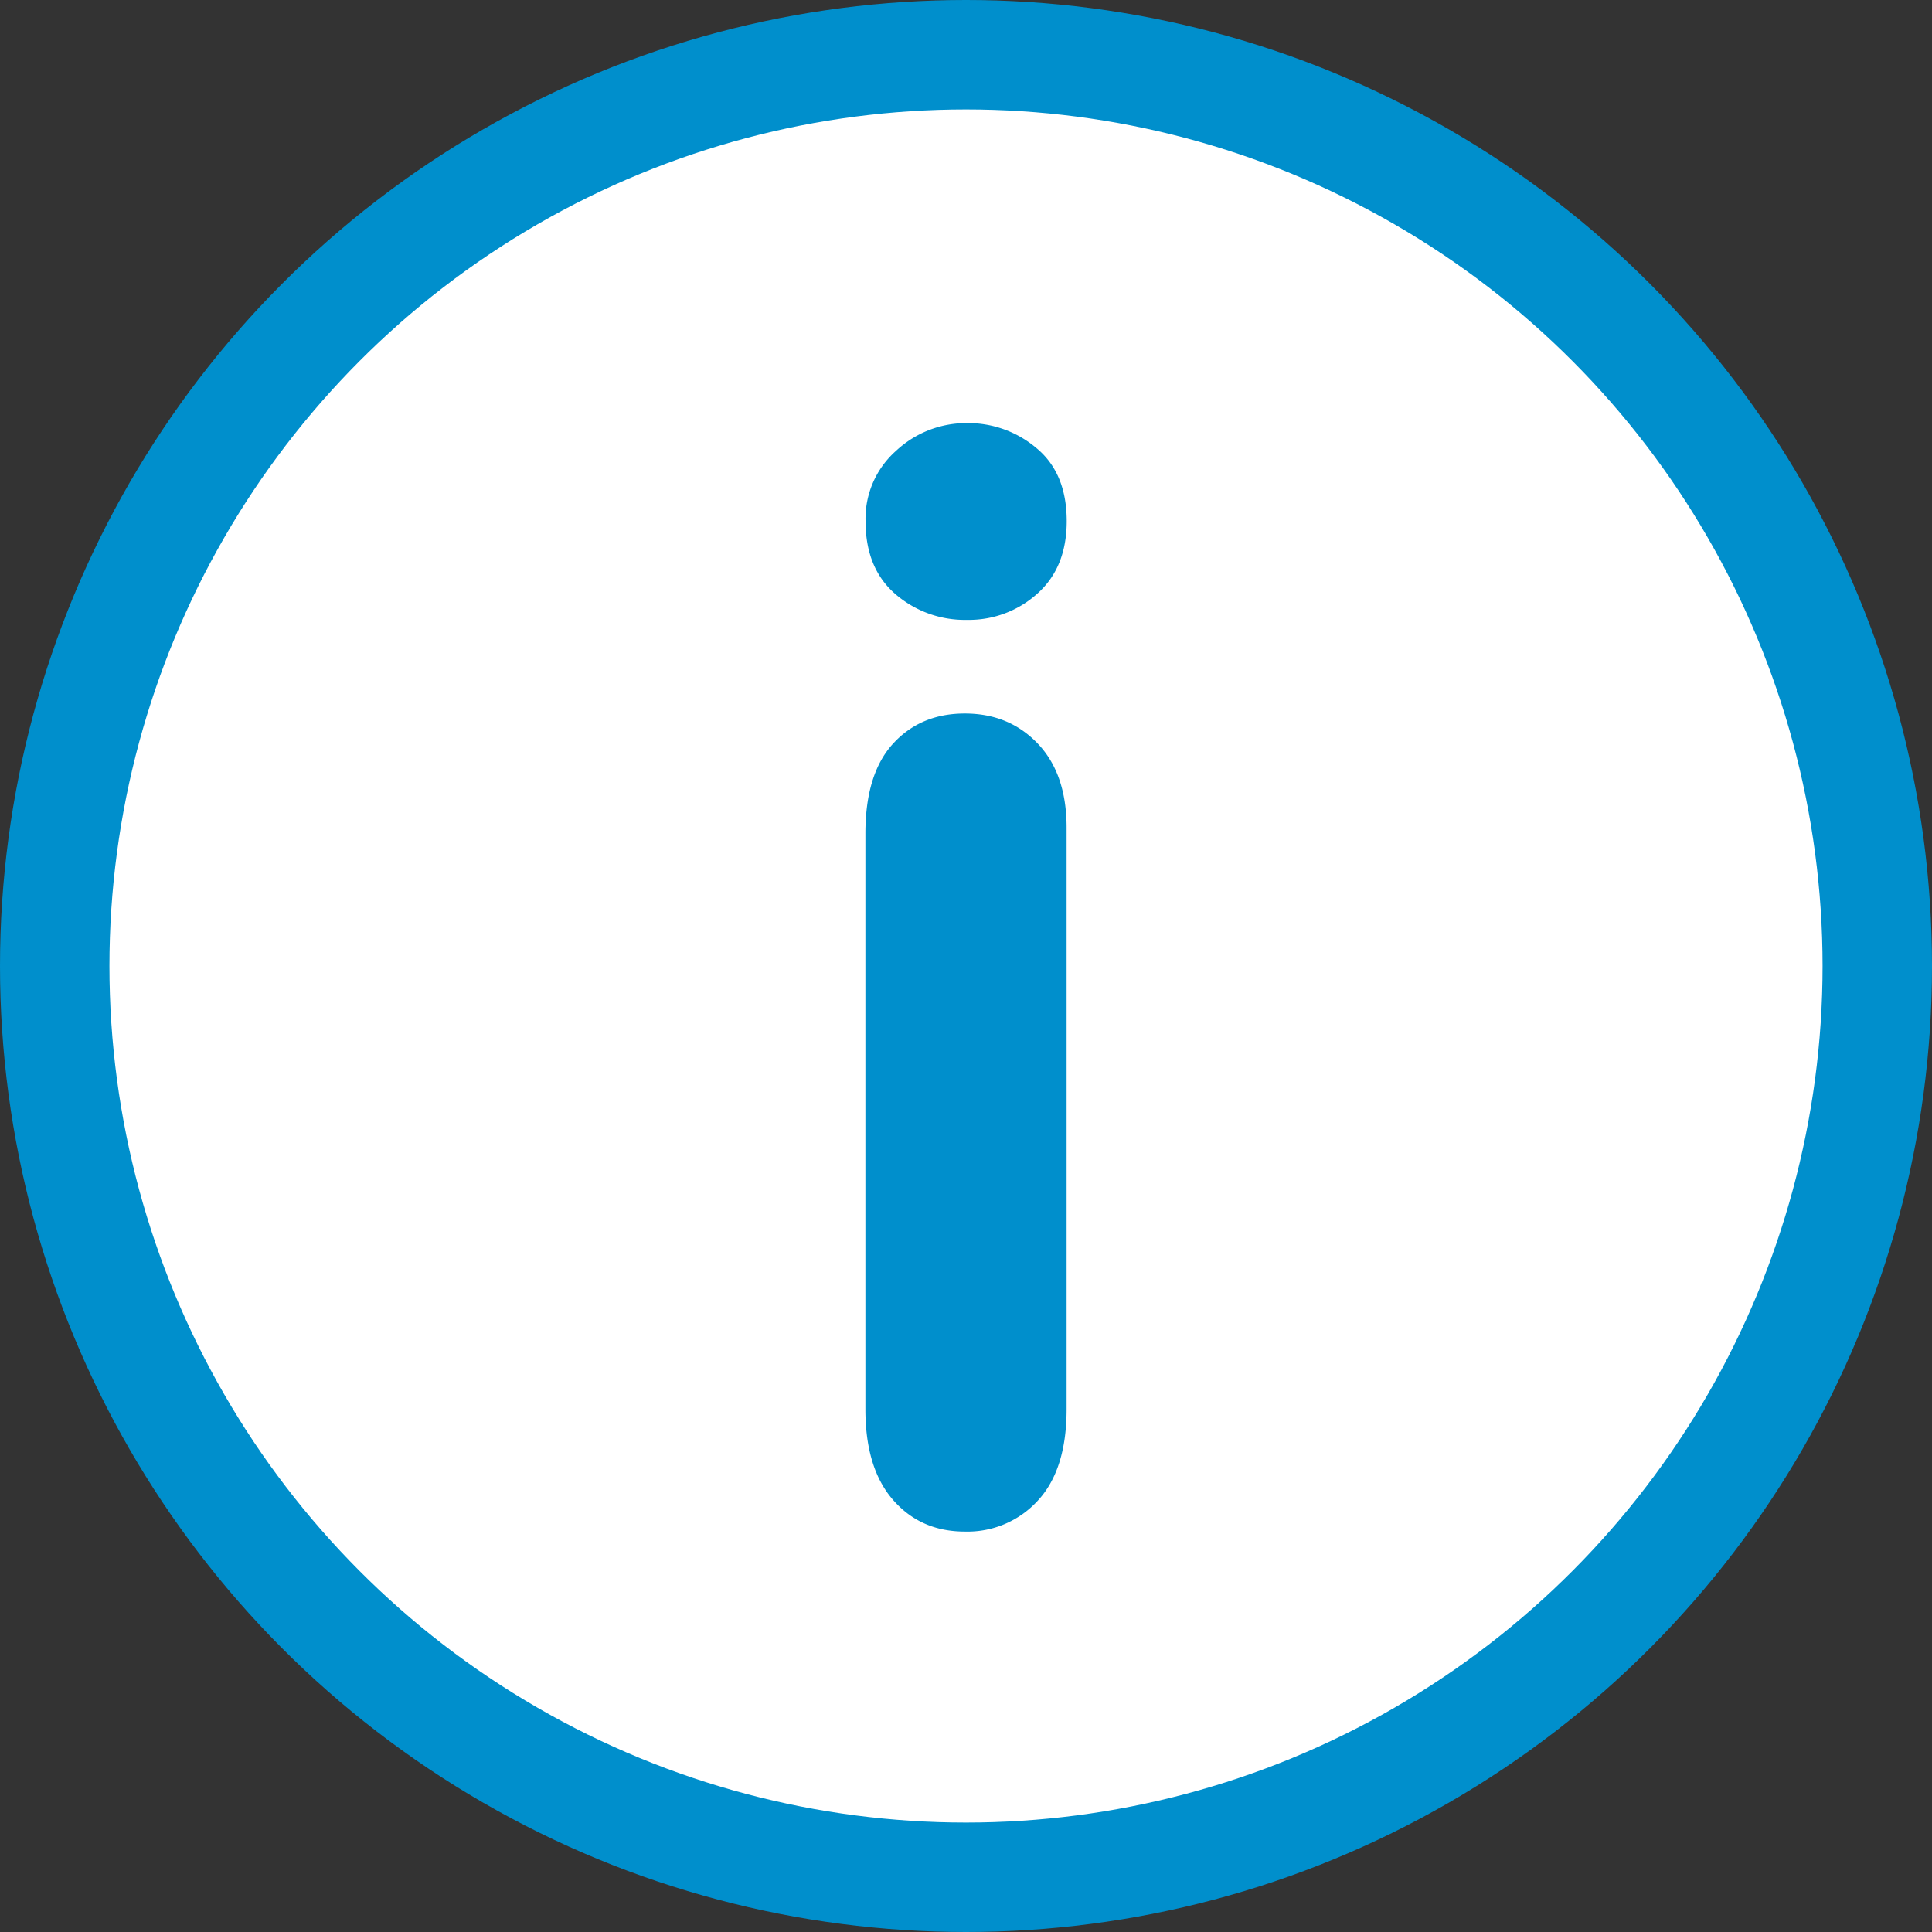 <svg height="512" viewBox="0 0 512 512" width="512" xmlns="http://www.w3.org/2000/svg"><rect x="0" y="0" width="512" height="512" fill="#333333" stroke="none"/><g id="Layer_2" data-name="Layer 2"><g id="Layer_1-2" data-name="Layer 1"><g id="i"><circle cx="256" cy="256" fill="#008fcc" r="256"/><circle cx="256" cy="256" fill="#fff" r="227"/><path d="m256.29 164.27a28.11 28.11 0 0 1 -19-6.83q-7.91-6.84-7.91-19.34a24 24 0 0 1 8.11-18.65 27.23 27.23 0 0 1 18.84-7.32 27.93 27.93 0 0 1 18.36 6.64q8 6.63 8 19.33 0 12.3-7.81 19.24a27.05 27.05 0 0 1 -18.59 6.93zm26.37 55.08v154.1q0 16-7.62 24.22a25.23 25.23 0 0 1 -19.33 8.21q-11.73 0-19.05-8.4t-7.32-24v-152.57q0-15.81 7.32-23.82t19.05-8q11.71 0 19.33 8t7.62 22.26z" fill="#008fcc"/></g></g></g></svg>